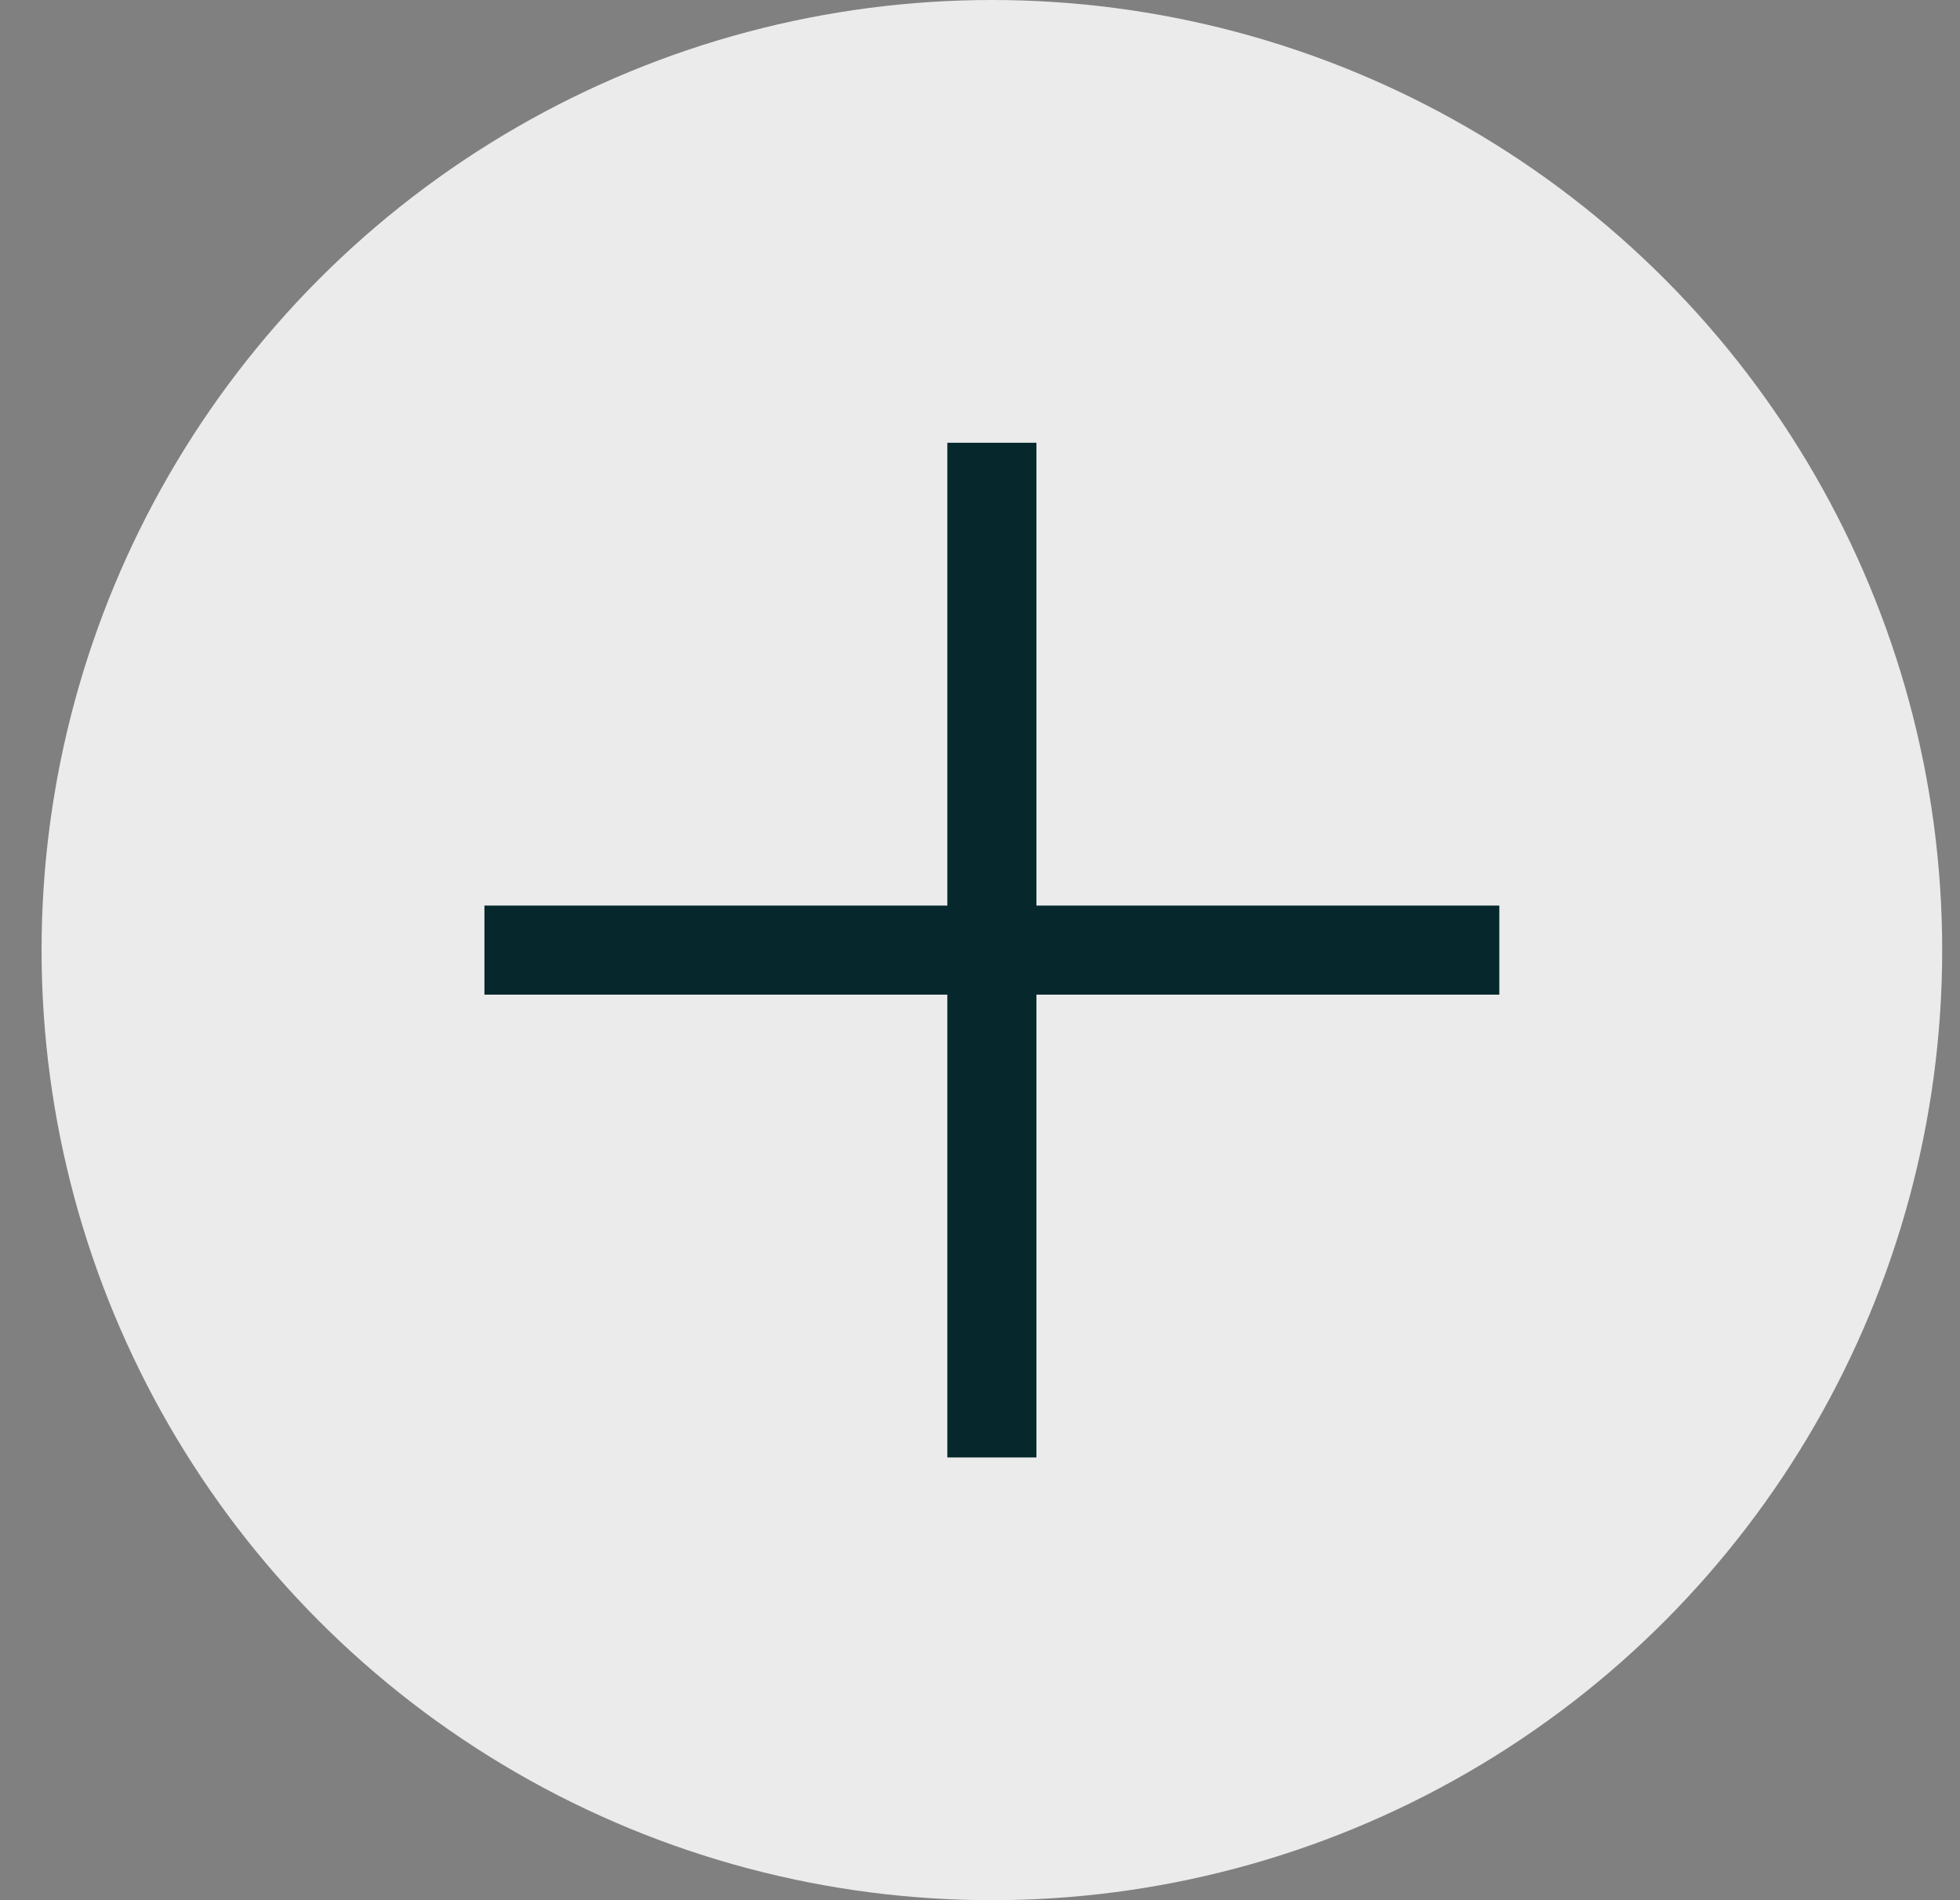 <?xml version="1.0" encoding="UTF-8"?>
<svg width="33px" height="32px" viewBox="0 0 33 32" version="1.1" xmlns="http://www.w3.org/2000/svg" xmlns:xlink="http://www.w3.org/1999/xlink">
    <rect x="0" y="0" width="33" height="32" fill="#808080" stroke="none"/>
    <title>schedule-open-icon</title>
    <g id="Page-1" stroke="none" stroke-width="1" fill="none" fill-rule="evenodd">
        <g id="schedule-open-icon" transform="translate(0.7, 0)">
            <circle id="Oval-Copy" fill="#EBEBEB" cx="16" cy="16" r="16"></circle>
            <g id="Group-Copy" transform="translate(16, 16) rotate(-315) translate(-16, -16) translate(9.8, 9.8)" stroke="#06272C" stroke-linecap="square" stroke-width="1.5">
                <line x1="11.711" y1="0.689" x2="0.689" y2="11.711" id="Line"></line>
                <line x1="11.711" y1="11.711" x2="0.689" y2="0.689" id="Line"></line>
            </g>
        </g>
    </g>
</svg>